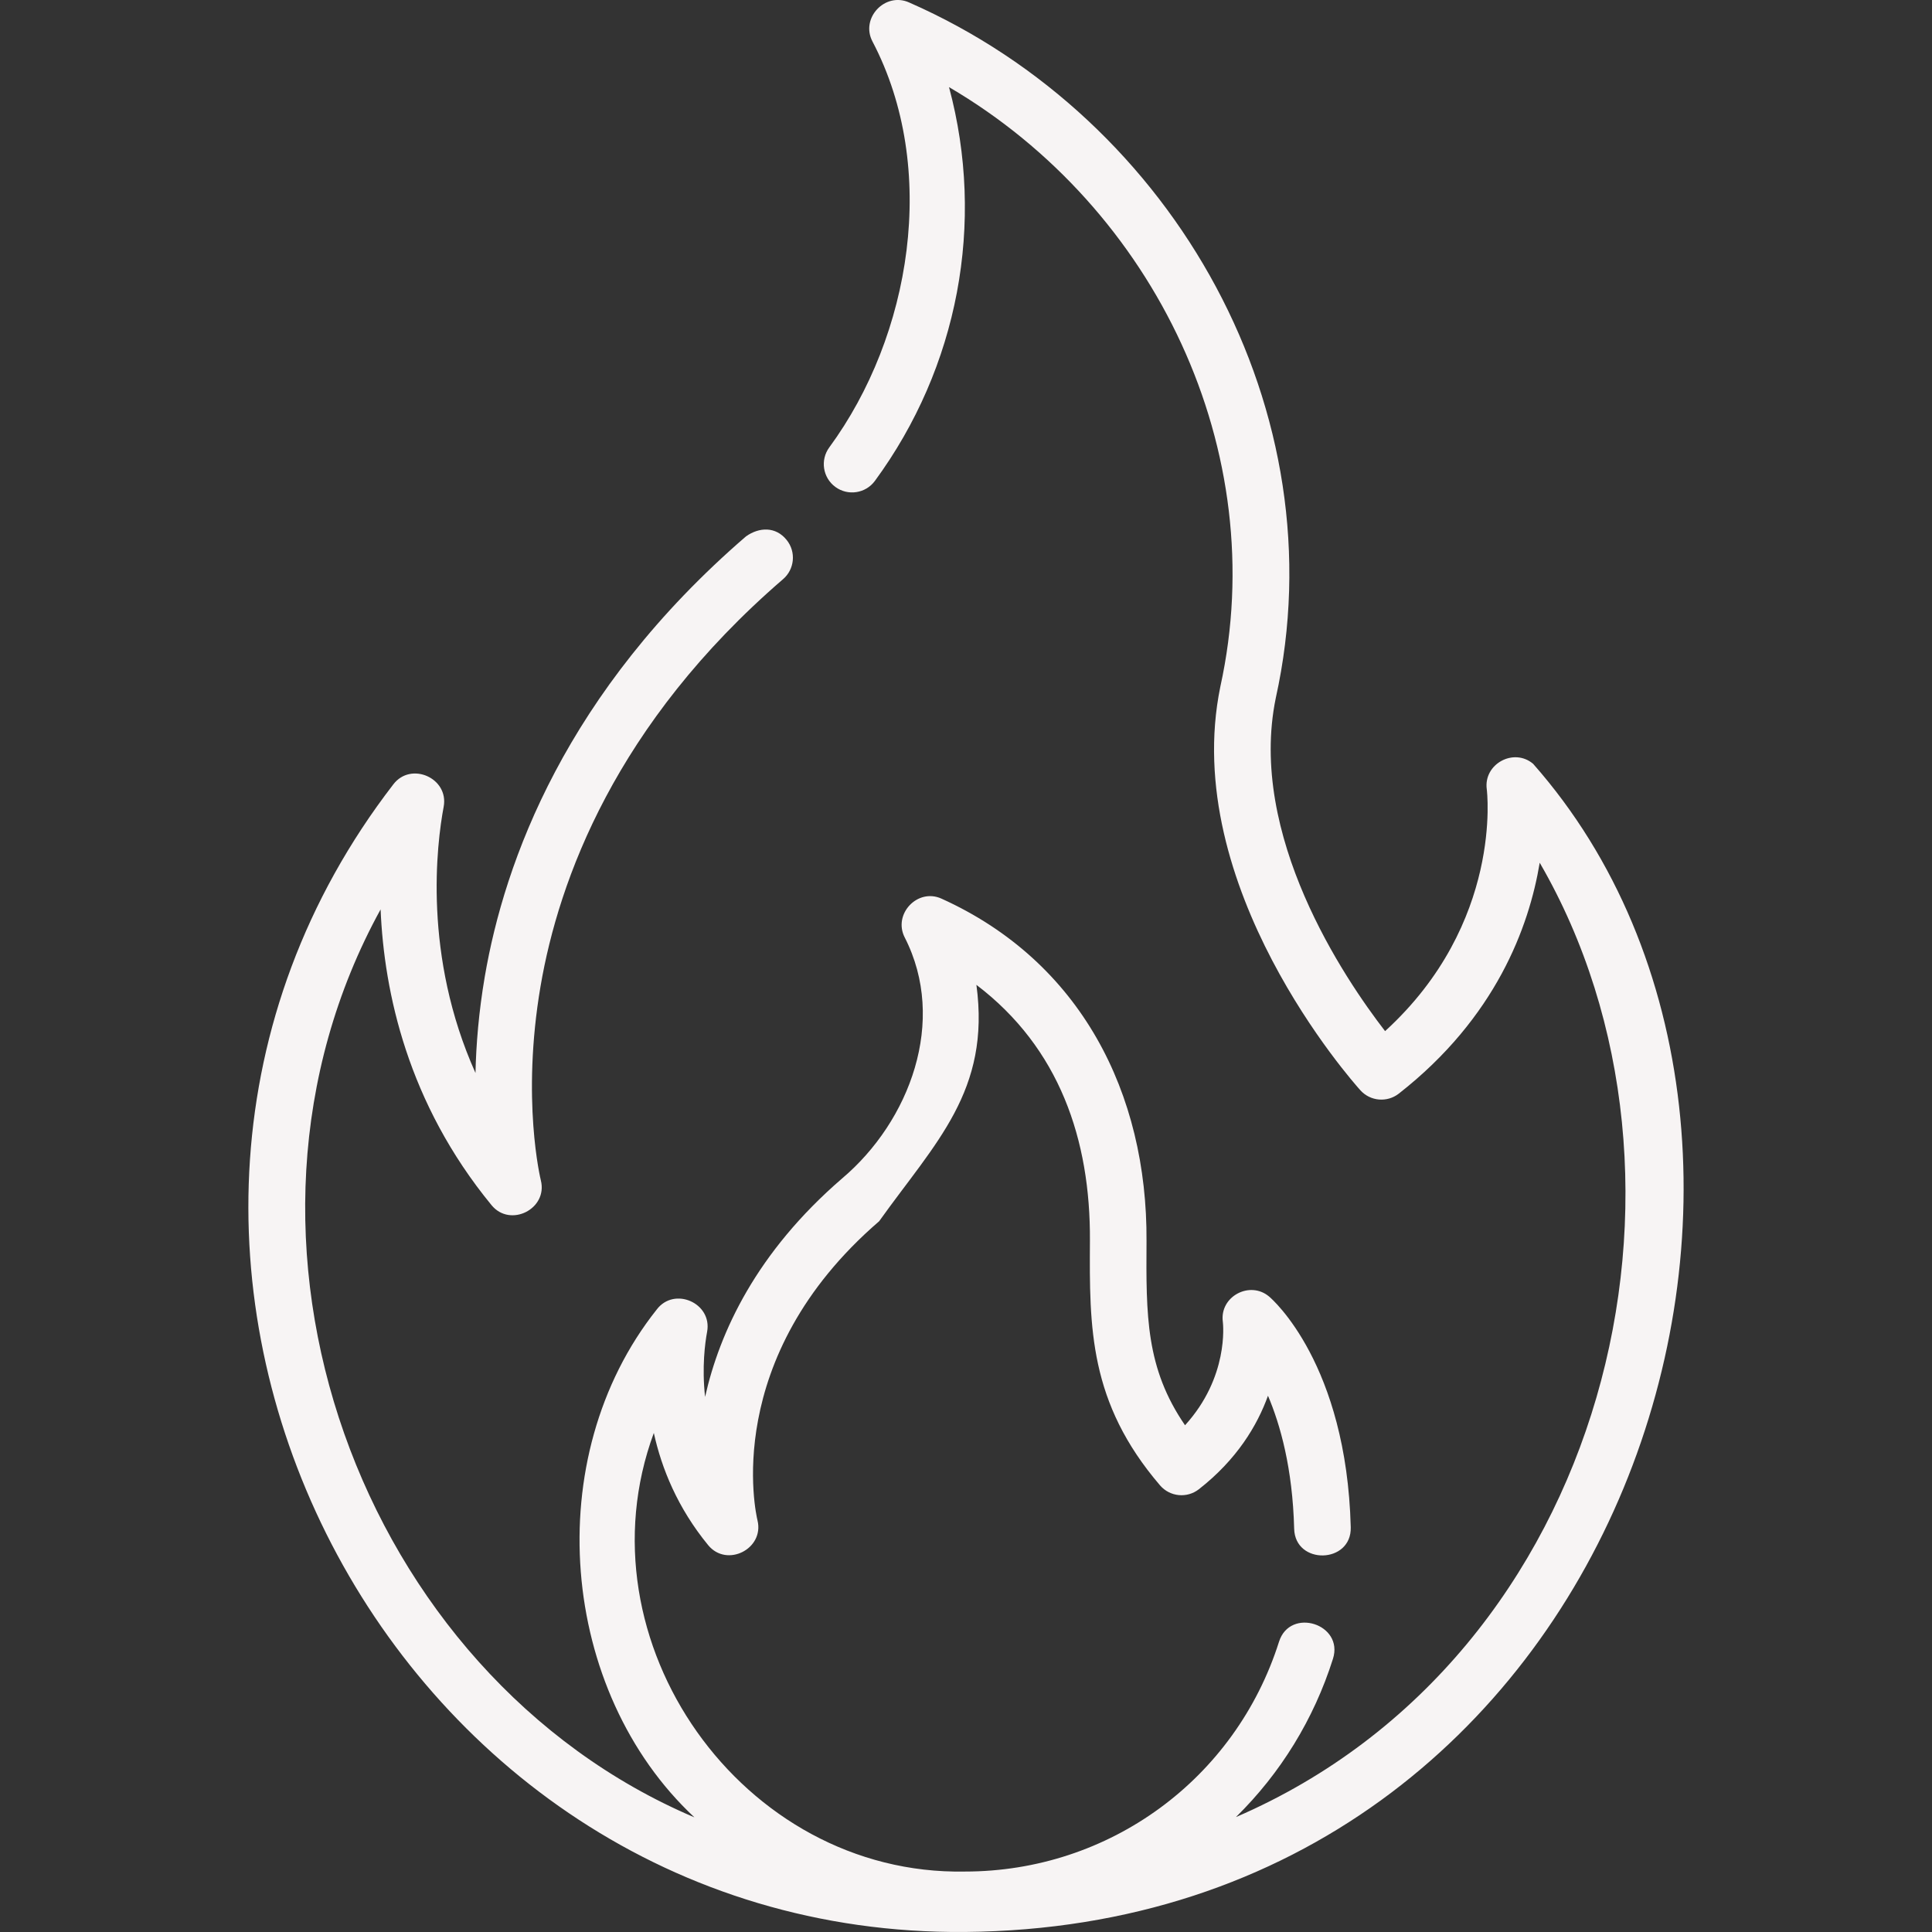 <svg xmlns="http://www.w3.org/2000/svg" width="62" height="62" viewBox="0 0 62 62" fill="none"><rect x="0" y="0" width="62" height="62" fill="#333333" stroke="none"/><g id="Fire" clip-path="url(#clip0_10148_1060)"><path id="Vector" d="M49.2 24.512C48.577 23.984 47.602 24.519 47.712 25.327C47.718 25.372 48.246 29.625 44.449 33.09C43.139 31.395 40.035 26.804 40.941 22.401C42.97 13.237 37.724 3.833 29.177 0.08C28.406 -0.268 27.605 0.581 27.998 1.33C30.133 5.401 29.244 10.773 26.613 14.357C26.316 14.761 26.403 15.33 26.808 15.627C27.212 15.923 27.78 15.836 28.077 15.432C30.75 11.789 31.628 7.157 30.455 2.796C37.081 6.676 40.821 14.488 39.162 22.035C37.842 28.45 43.418 34.724 43.656 34.988C43.975 35.342 44.514 35.389 44.89 35.095C48.005 32.657 49.07 29.742 49.411 27.686C55.28 37.794 51.642 53.142 39.663 58.312C41.098 56.902 42.162 55.173 42.776 53.234C43.131 52.115 41.4 51.566 41.045 52.685C39.647 57.096 35.596 60.06 30.964 60.06C23.813 60.191 18.518 52.668 20.982 45.985C21.233 47.126 21.745 48.39 22.726 49.586C23.326 50.316 24.532 49.705 24.309 48.791C24.258 48.581 23.114 43.588 28.213 39.191C30.017 36.665 31.795 35.009 31.334 31.605C33.998 33.629 34.996 36.572 34.977 39.815C34.96 42.599 34.945 45.003 37.226 47.666C37.542 48.035 38.093 48.09 38.475 47.79C39.69 46.84 40.344 45.753 40.691 44.791C41.081 45.708 41.481 47.108 41.531 49.059C41.562 50.232 43.378 50.186 43.347 49.011C43.211 43.772 40.832 41.696 40.73 41.61C40.111 41.084 39.132 41.606 39.242 42.418C39.252 42.499 39.435 44.195 38.029 45.738C36.768 43.901 36.779 42.222 36.793 39.826C36.822 35.083 34.683 30.858 30.213 28.838C29.445 28.49 28.651 29.336 29.033 30.083C30.404 32.762 29.196 35.98 27.026 37.816C24.276 40.188 23.095 42.74 22.627 44.829C22.521 43.868 22.626 43.094 22.692 42.739C22.864 41.818 21.64 41.277 21.075 42.024C17.295 46.781 17.954 54.281 22.285 58.321C11.543 53.76 6.41 39.736 12.214 29.184C12.325 31.841 13.085 35.4 15.774 38.675C16.375 39.408 17.588 38.795 17.356 37.877C17.35 37.851 16.723 35.301 17.347 31.648C17.928 28.25 19.749 23.227 25.127 18.588C25.498 18.272 25.554 17.714 25.246 17.33C24.893 16.889 24.363 16.915 23.942 17.211C18.154 22.203 16.188 27.65 15.557 31.342C15.363 32.479 15.279 33.52 15.259 34.433C13.57 30.672 14.012 27.096 14.238 25.889C14.41 24.968 13.185 24.427 12.62 25.174C1.178 40.017 12.209 62.158 30.964 61.999C52.261 61.815 59.954 36.701 49.2 24.512Z" fill="#F7F4F4"></path></g><defs><clipPath id="clip0_10148_1060"><rect width="62" height="62" fill="white"></rect></clipPath></defs></svg>